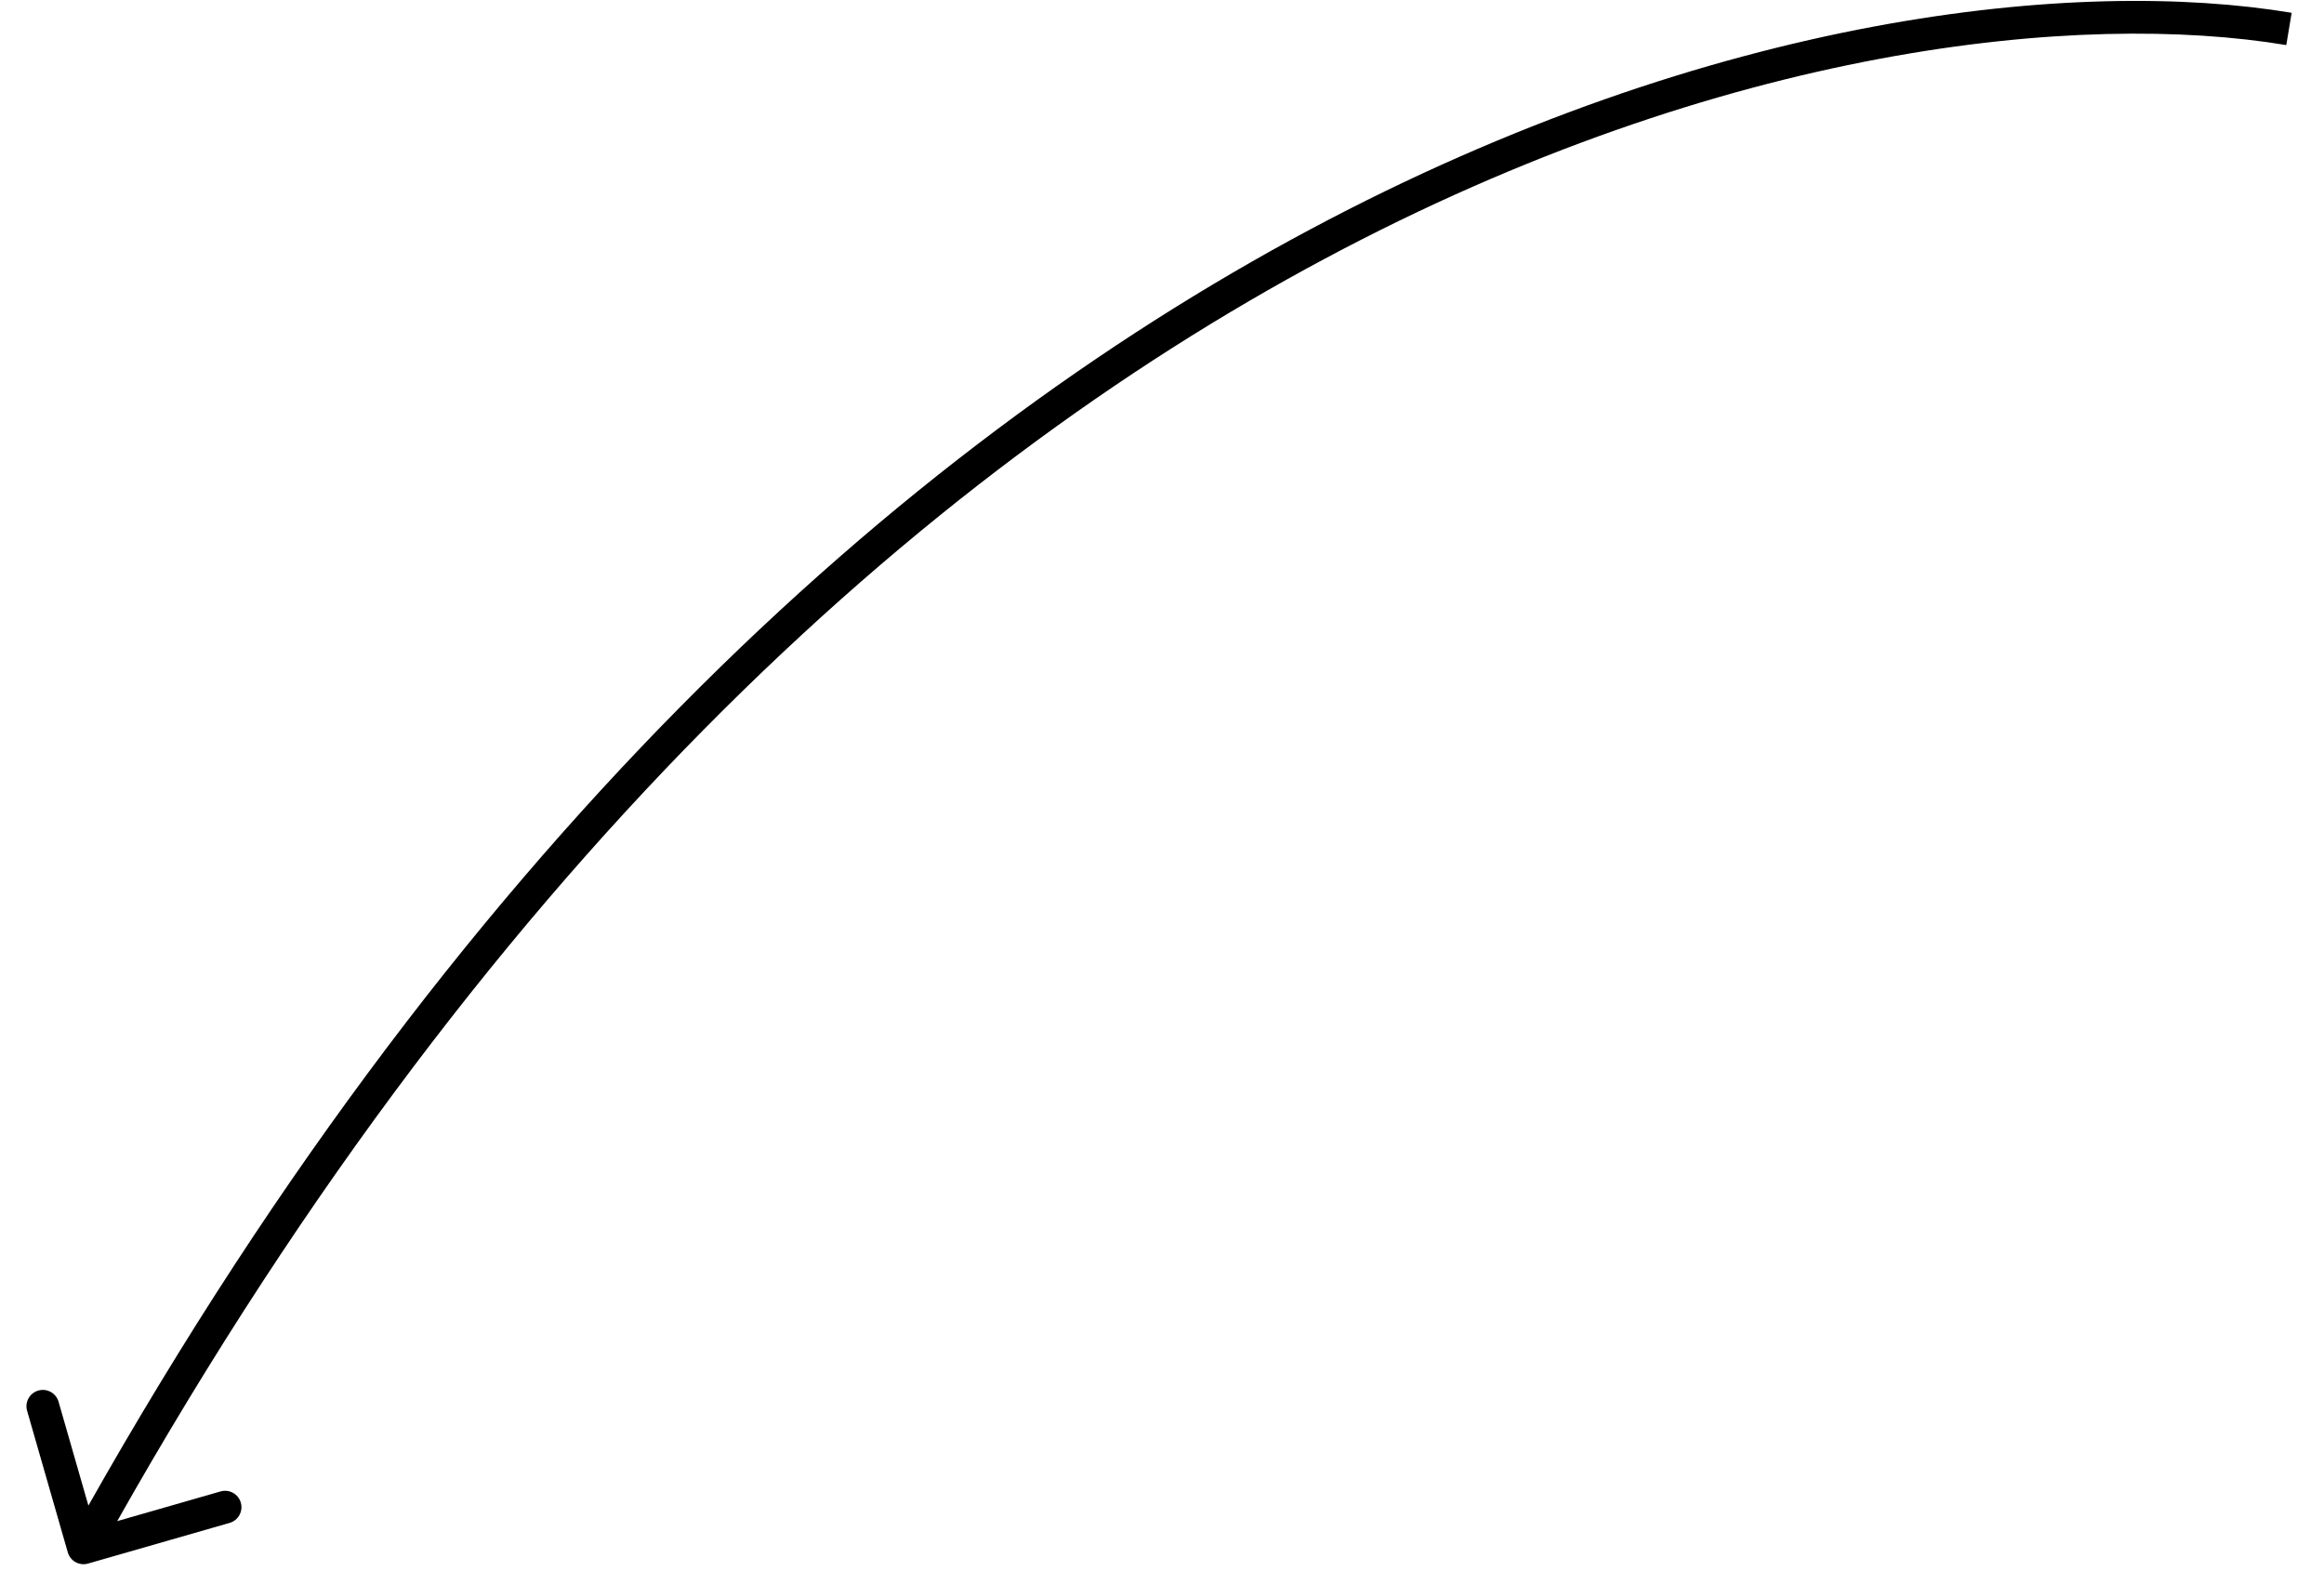 <svg width="71" height="48" viewBox="0 0 71 48" fill="none" xmlns="http://www.w3.org/2000/svg">
<path d="M2.071 47.426C2.147 47.692 2.424 47.845 2.689 47.769L7.014 46.527C7.28 46.45 7.433 46.173 7.357 45.908C7.281 45.642 7.004 45.489 6.738 45.565L2.894 46.67L1.789 42.825C1.713 42.56 1.436 42.407 1.171 42.483C0.905 42.559 0.752 42.836 0.828 43.101L2.071 47.426ZM70.012 0.391C57.048 -1.766 25.567 4.689 2.114 47.046L2.989 47.531C26.269 5.484 57.365 -0.699 69.848 1.377L70.012 0.391Z" fill="black"/>
</svg>
